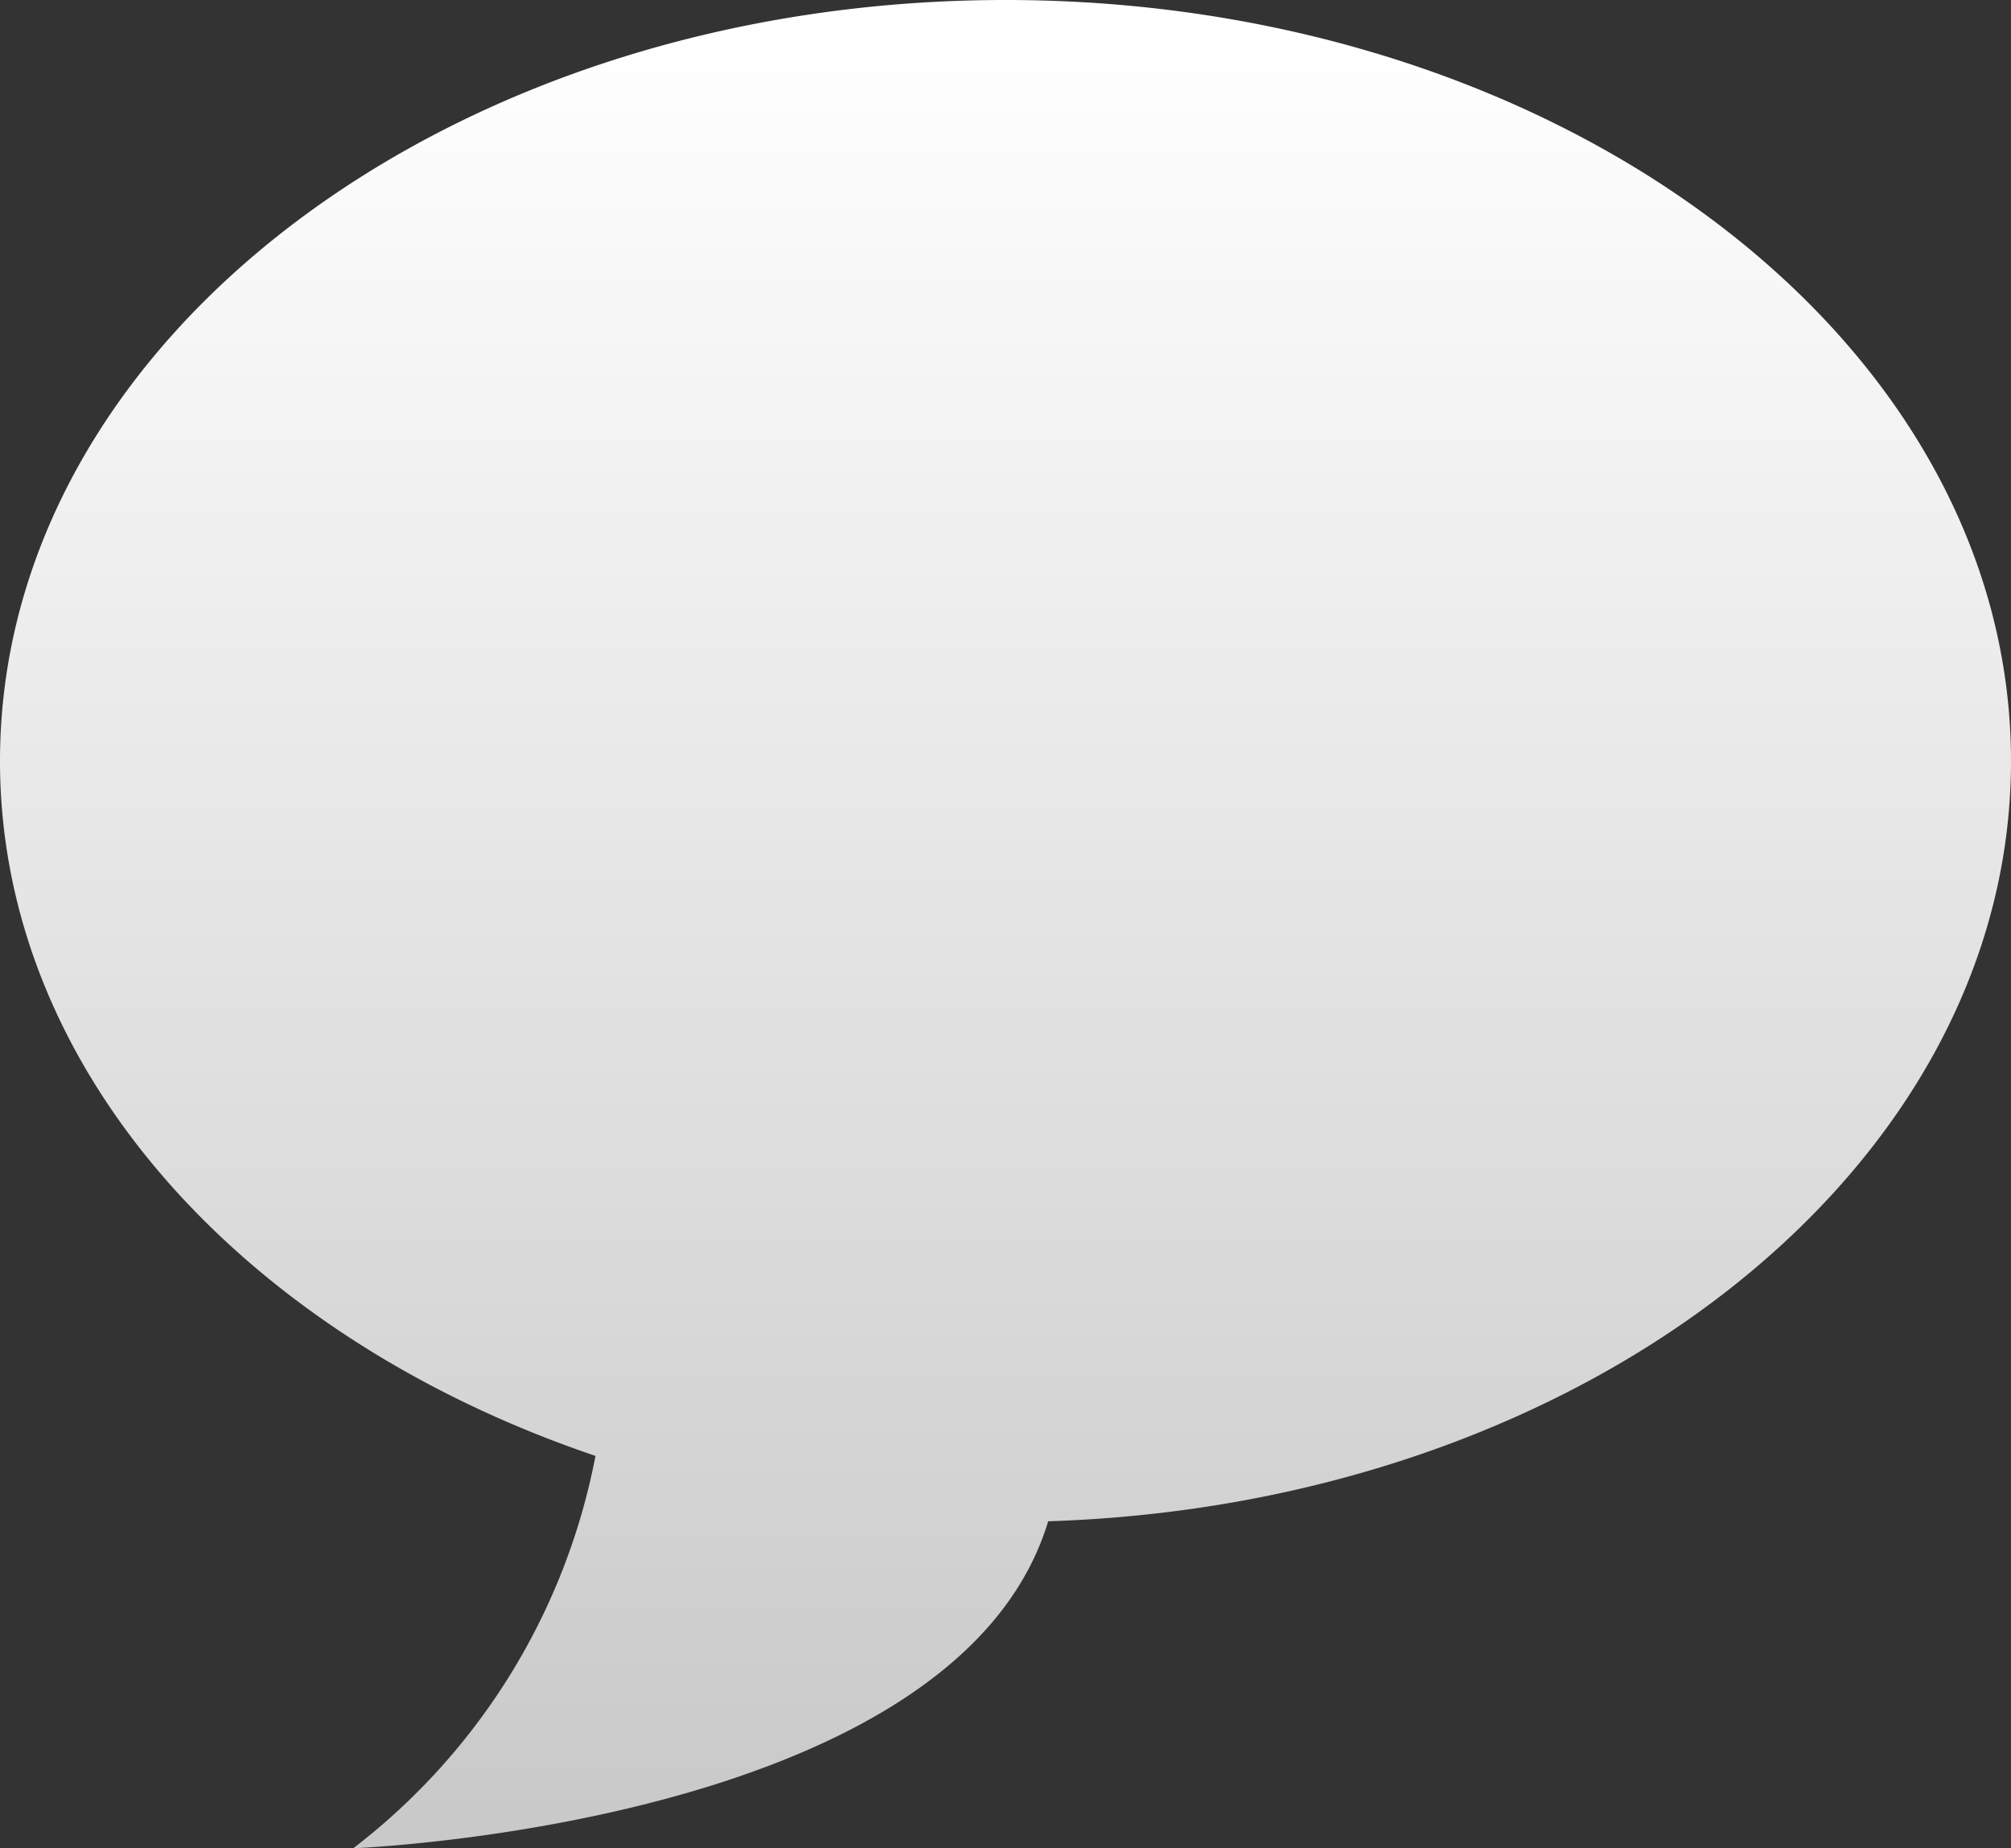 <svg id="OBJECTS" xmlns="http://www.w3.org/2000/svg" xmlns:xlink="http://www.w3.org/1999/xlink" viewBox="0 0 115.656 106.278"><rect x="0" y="0" width="115.656" height="106.278" fill="#333333" stroke="none"/><defs><style>.cls-1{fill:url(#linear-gradient);}</style><linearGradient id="linear-gradient" x1="241.997" y1="56.255" x2="241.997" y2="159.069" gradientUnits="userSpaceOnUse"><stop offset="0" stop-color="#fff"/><stop offset="1" stop-color="#c9c9c9"/></linearGradient></defs><path class="cls-1" d="M299.825,98.322c0-24.169-25.89-43.762-57.828-43.762S184.169,74.153,184.169,98.322c0,17.811,14.068,33.125,34.247,39.956a37.267,37.267,0,0,1-13.929,22.561s34.693-1.336,39.965-18.802C275.249,141.062,299.825,121.868,299.825,98.322Z" transform="translate(-184.169 -54.56)"/></svg>